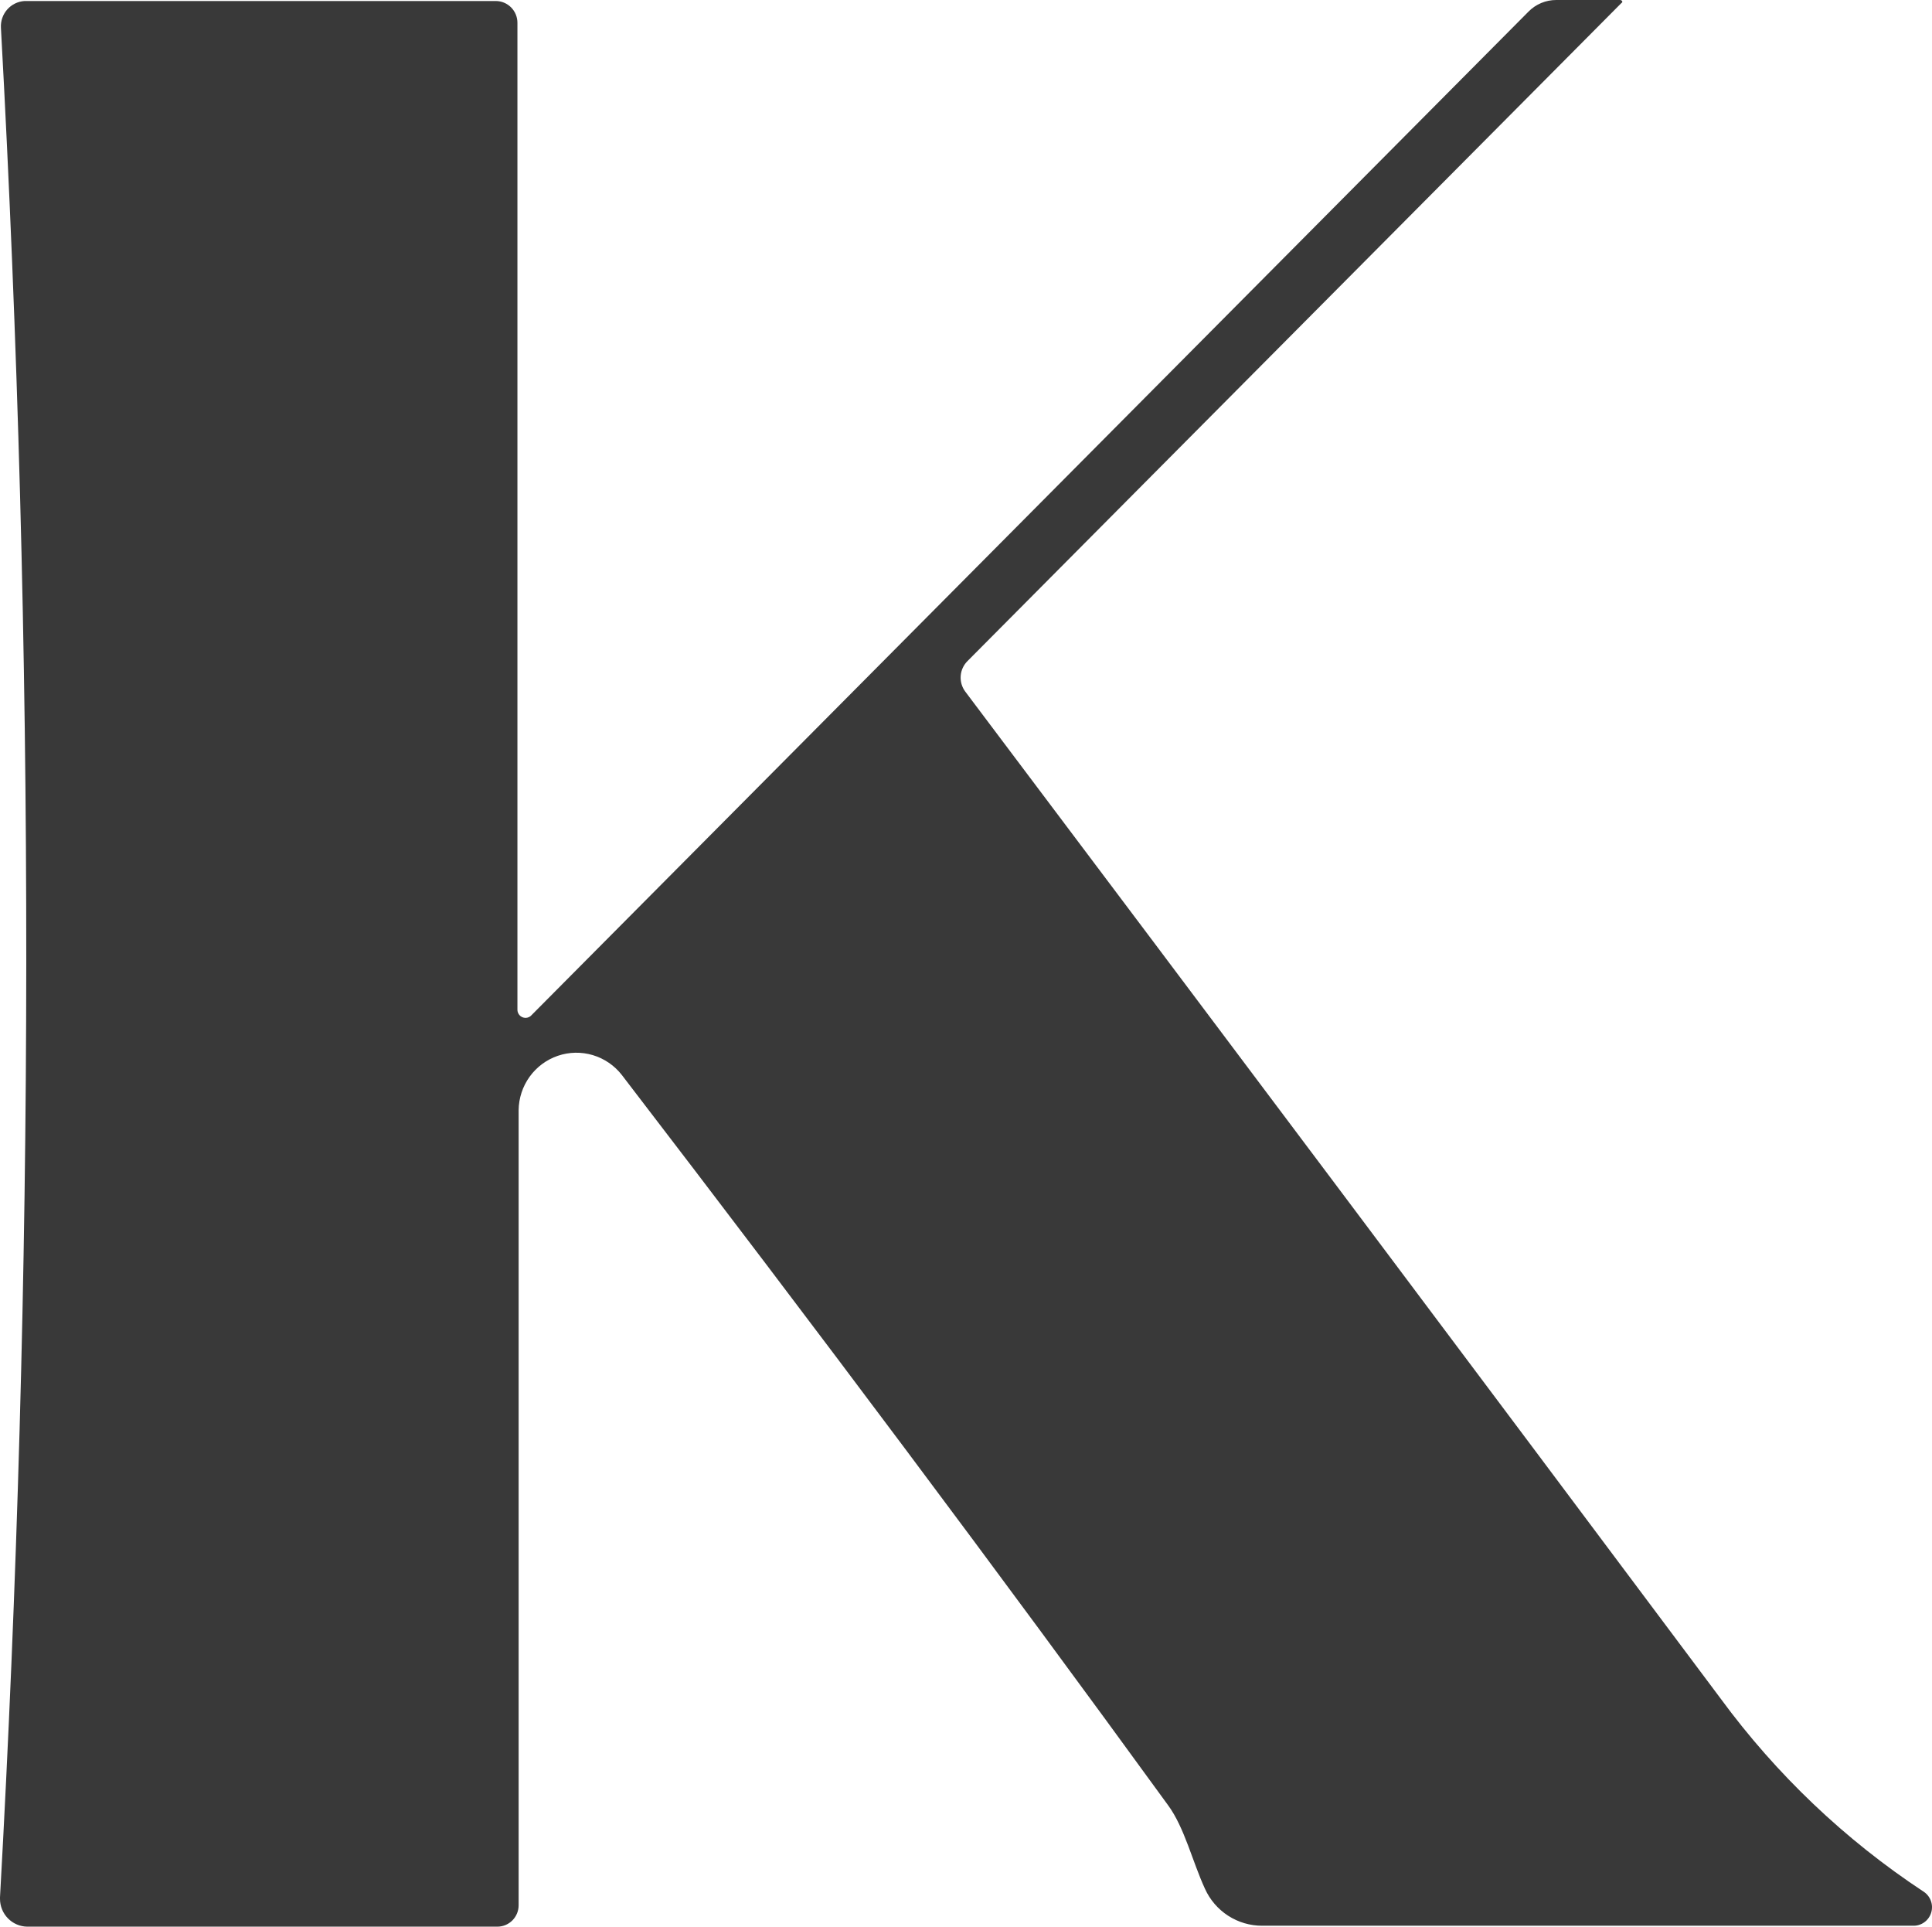 <svg xmlns="http://www.w3.org/2000/svg" width="336" height="335" viewBox="0 0 336 335" fill="none"><path d="M89.988 175.479C89.971 175.776 90.047 176.071 90.206 176.322C90.364 176.573 90.597 176.768 90.872 176.878C91.147 176.989 91.449 177.009 91.736 176.938C92.023 176.866 92.28 176.705 92.471 176.478L265.847 1.999C266.477 1.363 267.227 0.859 268.052 0.516C268.876 0.173 269.761 -0.003 270.653 3.17798e-05H281.756C281.84 -0.001 281.923 0.025 281.992 0.074C282.061 0.123 282.113 0.193 282.14 0.274C282.15 0.321 282.143 0.37 282.119 0.412C282.096 0.453 282.057 0.485 282.012 0.5L168.265 114.939C167.573 115.625 167.151 116.54 167.077 117.515C167.004 118.489 167.283 119.458 167.865 120.242C210.223 176.505 254.013 234.869 299.234 295.333C308.918 308.523 320.852 319.88 334.48 328.875C335.082 329.249 335.544 329.814 335.794 330.48C336.044 331.147 336.067 331.878 335.86 332.559C335.653 333.241 335.228 333.834 334.651 334.246C334.074 334.658 333.377 334.867 332.669 334.839H219.515C217.413 334.846 215.354 334.241 213.586 333.097C211.817 331.953 210.416 330.319 209.55 328.392C207.404 323.75 206.01 317.786 203.142 313.885C173.953 273.729 142.285 231.403 108.14 186.906C106.855 185.262 105.095 184.058 103.102 183.462C101.11 182.866 98.982 182.907 97.013 183.579C95.044 184.251 93.332 185.521 92.111 187.214C90.89 188.907 90.221 190.94 90.196 193.031V331.277C90.197 332.256 89.813 333.196 89.129 333.893C88.446 334.589 87.517 334.987 86.544 335H4.71C3.452 334.975 2.254 334.454 1.374 333.55C0.493 332.646 -0 331.43 9.62755e-08 330.165C9.62755e-08 330.068 9.62755e-08 329.987 9.62755e-08 329.907C6.039 221.625 6.092 113.09 0.16 4.803C0.099 3.641 0.498 2.502 1.269 1.635C2.041 0.768 3.123 0.244 4.278 0.177H86.207C86.704 0.175 87.197 0.272 87.657 0.463C88.116 0.653 88.534 0.933 88.885 1.287C89.237 1.64 89.515 2.061 89.705 2.523C89.894 2.985 89.99 3.481 89.988 3.981V175.479Z" fill="#393939"></path></svg>